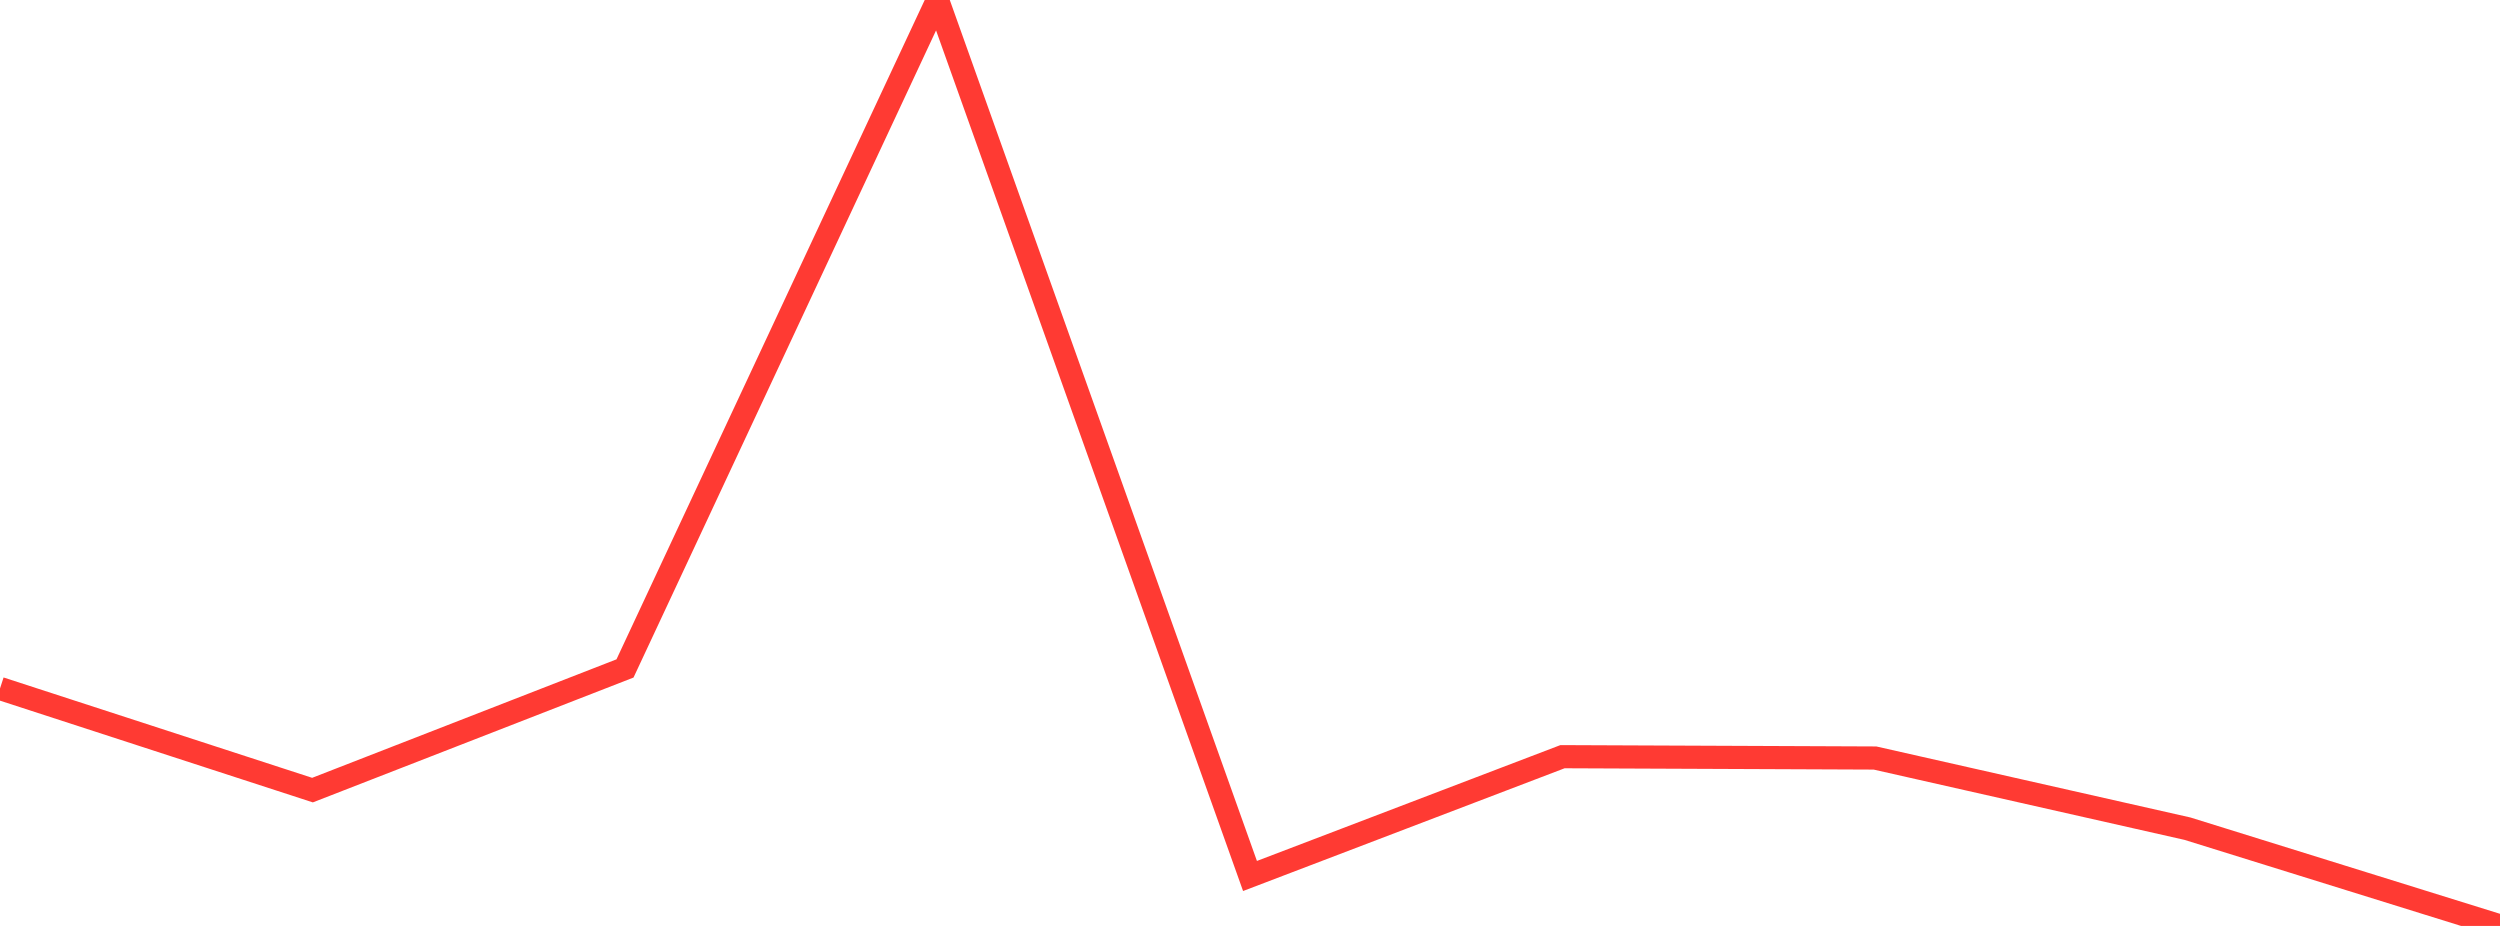 <?xml version="1.0" standalone="no"?>
<!DOCTYPE svg PUBLIC "-//W3C//DTD SVG 1.1//EN" "http://www.w3.org/Graphics/SVG/1.1/DTD/svg11.dtd">

<svg width="135" height="50" viewBox="0 0 135 50" preserveAspectRatio="none" 
  xmlns="http://www.w3.org/2000/svg"
  xmlns:xlink="http://www.w3.org/1999/xlink">


<polyline points="0.0, 37.178 16.875, 42.666 33.75, 36.096 50.625, 0.0 67.5, 47.303 84.375, 40.861 101.25, 40.933 118.125, 44.749 135.0, 50.0" fill="none" stroke="#ff3a33" stroke-width="1.25"/>

</svg>